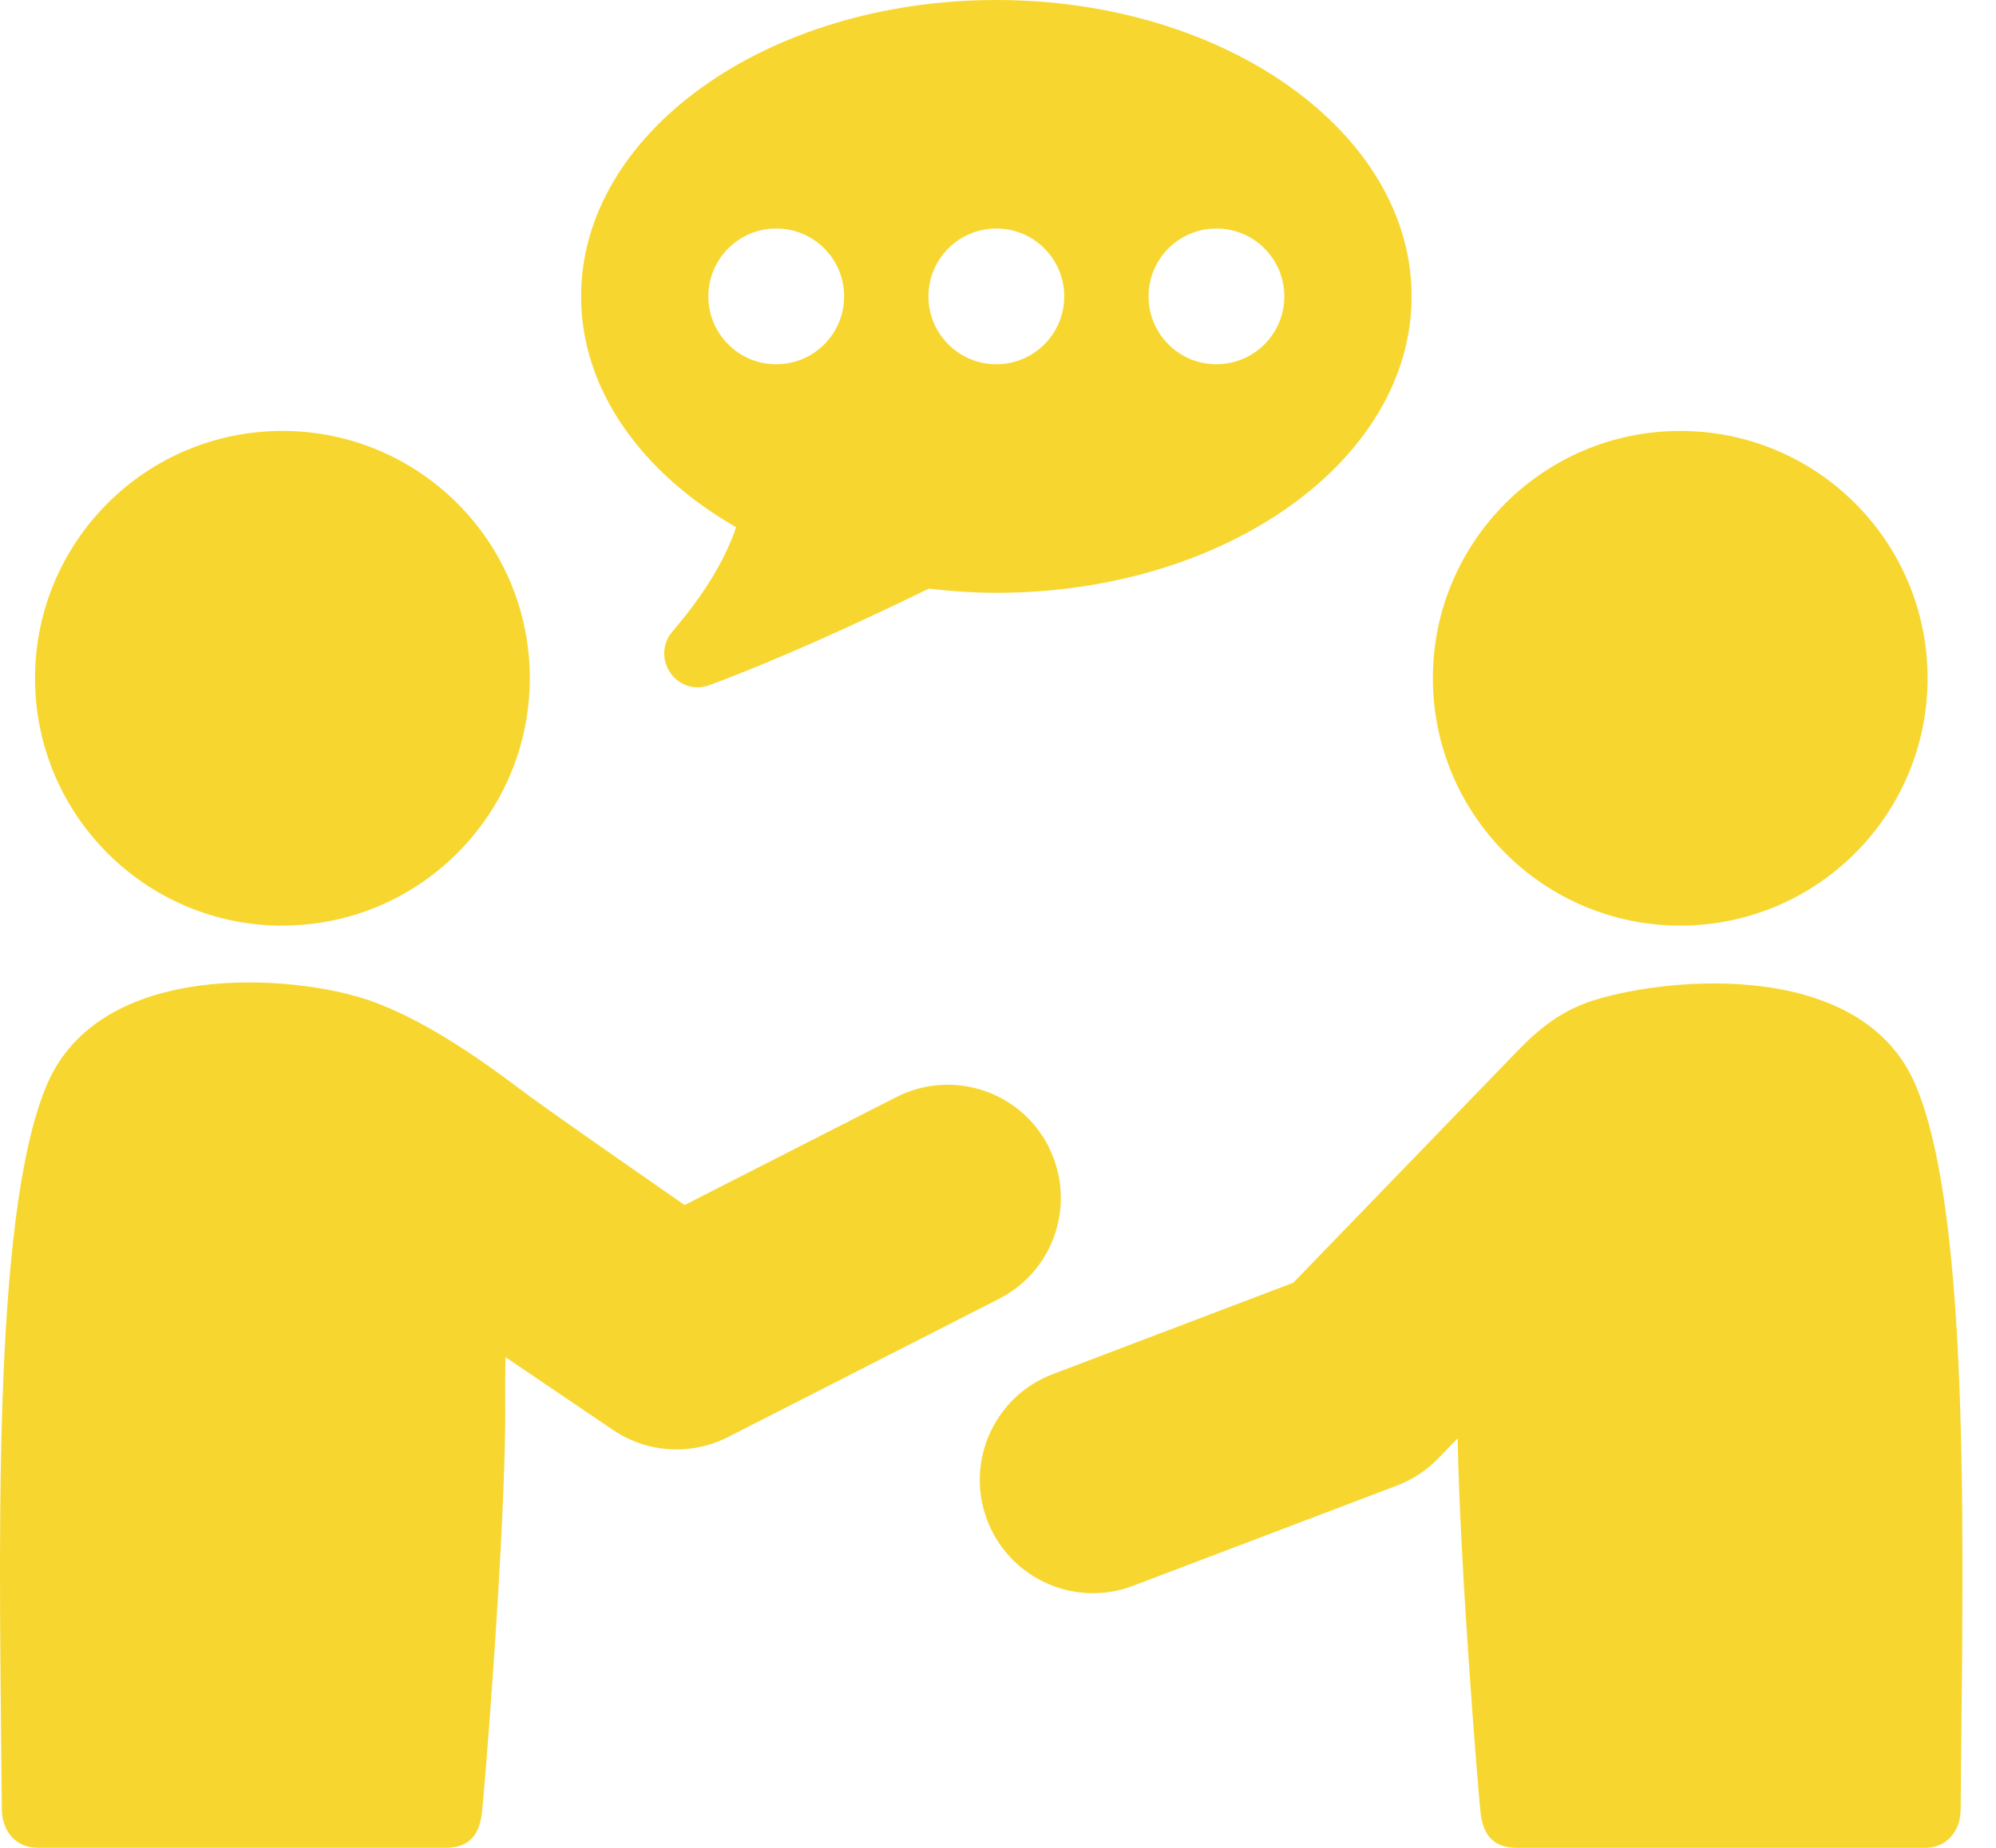 <svg width="54" height="50" viewBox="0 0 54 50" fill="none" xmlns="http://www.w3.org/2000/svg">
<path d="M19.915 14.265C19.67 14.994 19.18 15.935 18.2 17.077C17.579 17.799 18.309 18.867 19.201 18.536C21.049 17.849 23.169 16.883 25.13 15.927C25.725 15.997 26.332 16.041 26.957 16.041C33.161 16.041 38.19 12.45 38.19 8.02C38.19 3.59 33.159 0 26.955 0C20.75 0 15.721 3.59 15.721 8.022C15.721 10.547 17.36 12.797 19.915 14.267V14.265ZM32.909 6.183C33.923 6.183 34.746 7.005 34.746 8.02C34.746 9.034 33.923 9.856 32.909 9.856C31.895 9.856 31.073 9.034 31.073 8.02C31.073 7.005 31.895 6.183 32.909 6.183ZM26.955 6.183C27.969 6.183 28.792 7.005 28.792 8.02C28.792 9.034 27.969 9.856 26.955 9.856C25.941 9.856 25.118 9.034 25.118 8.02C25.118 7.005 25.941 6.183 26.955 6.183ZM21.001 6.183C22.015 6.183 22.837 7.005 22.837 8.02C22.837 9.034 22.015 9.856 21.001 9.856C19.986 9.856 19.164 9.034 19.164 8.02C19.164 7.005 19.986 6.183 21.001 6.183Z" fill="#F7D72F"/>
<path d="M43.134 27.061C42.236 27.343 41.643 27.829 41.042 28.45C40.44 29.073 34.988 34.709 34.988 34.709L28.482 37.182C26.901 37.781 26.106 39.552 26.707 41.132C27.172 42.356 28.336 43.109 29.57 43.109C29.93 43.109 30.299 43.045 30.656 42.909L37.801 40.194C38.222 40.033 38.602 39.782 38.914 39.459L39.434 38.921C39.504 42.558 40.016 48.782 40.06 49.094C40.136 49.631 40.378 50 41.047 50H52.079C52.661 50 53.039 49.552 53.043 48.968C53.097 42.296 53.357 32.963 51.823 29.356C50.372 25.944 45.151 26.429 43.129 27.063L43.134 27.061Z" fill="#F7D72F"/>
<path d="M45.458 25.045C49.154 25.045 52.149 22.048 52.149 18.351C52.149 14.655 49.153 11.66 45.458 11.66C41.763 11.66 38.765 14.657 38.765 18.351C38.765 22.046 41.761 25.045 45.458 25.045Z" fill="#F7D72F"/>
<path d="M7.64 25.045C11.336 25.045 14.333 22.048 14.333 18.351C14.333 14.655 11.336 11.66 7.64 11.66C3.943 11.66 0.948 14.659 0.948 18.353C0.948 22.048 3.945 25.047 7.64 25.047V25.045Z" fill="#F7D72F"/>
<path d="M28.367 31.022C27.599 29.515 25.755 28.918 24.247 29.686L18.522 32.606C18.522 32.606 15.353 30.411 14.331 29.664C13.687 29.195 11.802 27.69 9.963 27.059C7.958 26.373 2.719 25.938 1.268 29.352C-0.264 32.959 -0.004 42.292 0.05 48.966C0.056 49.55 0.433 49.998 1.014 49.998H12.046C12.717 49.998 12.958 49.629 13.033 49.092C13.084 48.747 13.704 41.194 13.668 37.874C13.664 37.521 13.668 37.129 13.675 36.722L16.585 38.693C17.101 39.042 17.7 39.22 18.301 39.22C18.776 39.22 19.253 39.109 19.694 38.886L27.029 35.143C28.536 34.375 29.133 32.531 28.365 31.024L28.367 31.022Z" fill="#F7D72F"/>
</svg>
